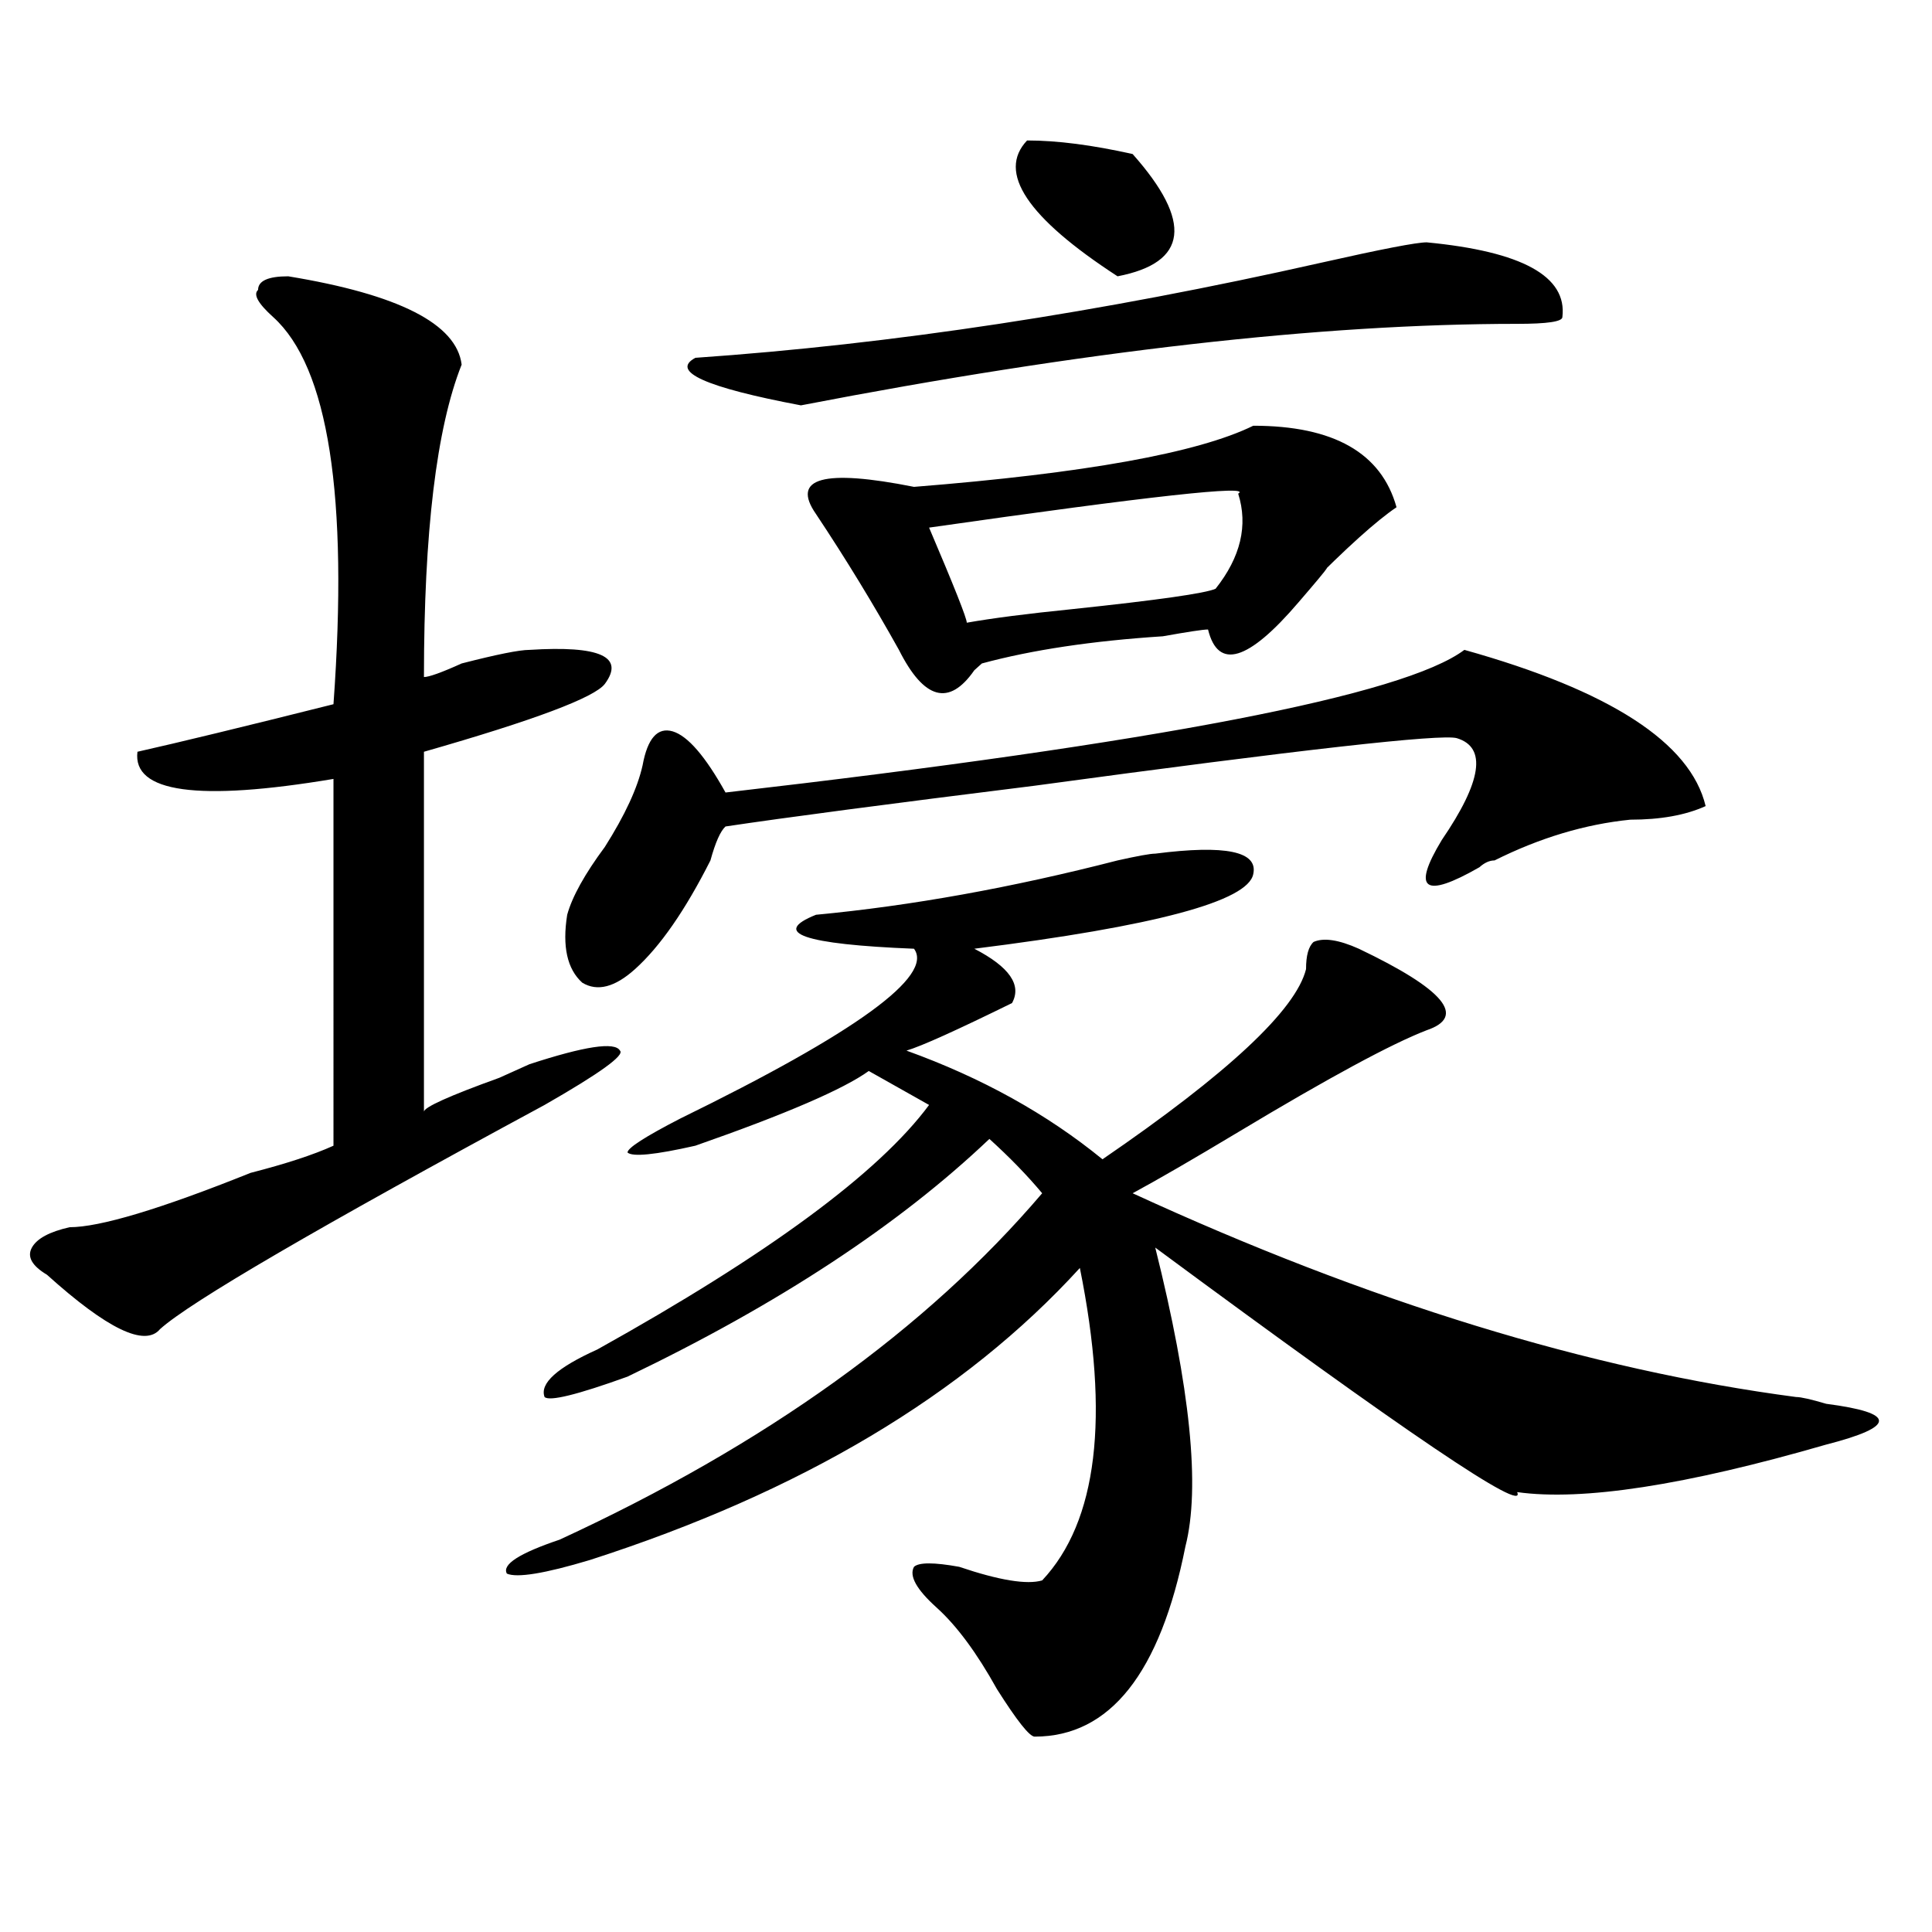 <?xml version="1.0" encoding="utf-8"?>
<!-- Generator: Adobe Illustrator 16.0.0, SVG Export Plug-In . SVG Version: 6.00 Build 0)  -->
<!DOCTYPE svg PUBLIC "-//W3C//DTD SVG 1.1//EN" "http://www.w3.org/Graphics/SVG/1.1/DTD/svg11.dtd">
<svg version="1.1" id="图层_1" xmlns="http://www.w3.org/2000/svg" xmlns:xlink="http://www.w3.org/1999/xlink" x="0px" y="0px"
	 width="1000px" height="1000px" viewBox="0 0 1000 1000" enable-background="new 0 0 1000 1000" xml:space="preserve">
<path d="M149.191,143.016c57.194,9.394,87.132,24.609,89.754,45.703c-13.048,32.85-19.512,86.737-19.512,161.719
	c2.562,0,9.085-2.307,19.512-7.031c18.171-4.669,29.878-7.031,35.121-7.031c36.401-2.307,49.39,3.516,39.023,17.578
	c-5.243,7.031-36.462,18.787-93.656,35.156v186.328c0-2.307,12.987-8.185,39.023-17.578c5.183-2.307,10.366-4.669,15.609-7.031
	c28.597-9.338,44.206-11.7,46.828-7.031c2.562,2.362-10.427,11.756-39.023,28.125c-117.07,63.281-183.41,101.953-199.02,116.016
	c-7.805,9.394-27.316,0-58.535-28.125c-7.805-4.669-10.427-9.338-7.805-14.063c2.562-4.669,9.085-8.185,19.512-10.547
	c15.609,0,46.828-9.338,93.656-28.125c18.171-4.669,32.499-9.338,42.926-14.063V403.172
	c-70.242,11.756-104.083,7.031-101.461-14.063c20.792-4.669,54.633-12.854,101.461-24.609
	c7.805-107.775-2.622-174.572-31.219-200.391c-7.805-7.031-10.427-11.7-7.805-14.063
	C133.582,145.378,138.765,143.016,149.191,143.016z M597.961,441.844c36.401-4.669,53.292-1.153,50.73,10.547
	c-2.622,14.063-50.73,26.972-144.387,38.672c18.171,9.394,24.694,18.787,19.512,28.125c-28.657,14.063-46.828,22.303-54.633,24.609
	c39.023,14.063,72.804,32.85,101.461,56.25c64.999-44.494,100.12-77.344,105.363-98.438c0-7.031,1.28-11.7,3.902-14.063
	c5.183-2.307,12.987-1.153,23.414,3.516c44.206,21.094,55.913,35.156,35.121,42.188c-18.231,7.031-50.73,24.609-97.559,52.734
	c-23.414,14.063-41.646,24.609-54.633,31.641c122.253,56.25,236.702,91.406,343.406,105.469c2.562,0,7.805,1.209,15.609,3.516
	c36.401,4.725,36.401,11.756,0,21.094c-72.864,21.094-126.216,29.334-159.996,24.609c5.183,11.756-57.255-30.432-187.313-126.563
	c18.171,72.675,23.414,124.256,15.609,154.688c-13.048,65.588-39.023,98.438-78.047,98.438c-2.622,0-9.146-8.24-19.512-24.609
	c-10.427-18.787-20.853-32.85-31.219-42.188c-10.427-9.394-14.329-16.425-11.707-21.094c2.562-2.362,10.366-2.362,23.414,0
	c20.792,7.031,35.121,9.338,42.926,7.031c28.597-30.432,35.121-84.375,19.512-161.719
	c-59.876,65.644-144.387,116.016-253.652,151.172c-23.414,7.031-37.743,9.338-42.926,7.031c-2.622-4.725,6.464-10.547,27.316-17.578
	c106.644-49.219,189.874-108.984,249.75-179.297c-7.805-9.338-16.95-18.731-27.316-28.125
	c-46.828,44.55-109.266,85.584-187.313,123.047c-26.036,9.394-40.364,12.909-42.926,10.547c-2.622-7.031,6.464-15.216,27.316-24.609
	c88.413-49.219,145.667-91.406,171.703-126.563l-31.219-17.578c-13.048,9.394-42.926,22.303-89.754,38.672
	c-20.853,4.725-32.56,5.878-35.121,3.516c0-2.307,9.085-8.185,27.316-17.578c91.034-44.494,131.339-73.828,120.973-87.891
	c-57.255-2.307-74.145-8.185-50.73-17.578c49.39-4.669,101.461-14.063,156.094-28.125
	C588.815,443.053,595.339,441.844,597.961,441.844z M757.957,336.375c75.425,21.094,117.07,48.065,124.875,80.859
	c-10.427,4.725-23.414,7.031-39.023,7.031c-23.414,2.362-46.828,9.394-70.242,21.094c-2.622,0-5.243,1.209-7.805,3.516
	c-28.657,16.425-35.121,11.756-19.512-14.063c20.792-30.432,23.414-48.01,7.805-52.734c-7.805-2.307-80.669,5.878-218.531,24.609
	c-75.485,9.394-128.777,16.425-159.996,21.094c-2.622,2.362-5.243,8.24-7.805,17.578c-13.048,25.818-26.036,44.55-39.023,56.25
	c-10.427,9.394-19.512,11.756-27.316,7.031c-7.805-7.031-10.427-18.731-7.805-35.156c2.562-9.338,9.085-21.094,19.512-35.156
	c10.366-16.369,16.89-30.432,19.512-42.188c2.562-14.063,7.805-19.885,15.609-17.578c7.805,2.362,16.89,12.909,27.316,31.641
	C599.241,384.44,726.738,359.831,757.957,336.375z M738.445,125.438c49.39,4.725,72.804,17.578,70.242,38.672
	c0,2.362-7.805,3.516-23.414,3.516c-101.461,0-225.056,14.063-370.723,42.188c-49.45-9.338-67.681-17.578-54.633-24.609
	c101.461-7.031,209.386-23.4,323.895-49.219C715.031,128.953,733.202,125.438,738.445,125.438z M648.691,220.359
	c41.585,0,66.34,14.063,74.145,42.188c-10.427,7.031-26.036,21.094-46.828,42.188c15.609-16.369,14.269-14.063-3.902,7.031
	c-26.036,30.487-41.646,35.156-46.828,14.063c-2.622,0-10.427,1.209-23.414,3.516c-36.462,2.362-67.681,7.031-93.656,14.063
	l-3.902,3.516c-13.048,18.787-26.036,15.271-39.023-10.547c-13.048-23.4-27.316-46.856-42.926-70.313
	c-13.048-18.731,3.902-23.4,50.73-14.063C561.499,244.969,620.034,234.422,648.691,220.359z M640.887,255.516
	c7.805-4.669-45.548,1.209-159.996,17.578c12.987,30.487,19.512,46.912,19.512,49.219c12.987-2.307,31.219-4.669,54.633-7.031
	c44.206-4.669,68.901-8.185,74.145-10.547C642.167,288.365,646.069,271.94,640.887,255.516z M531.621,72.703
	c15.609,0,33.78,2.362,54.633,7.031c31.219,35.156,28.597,56.25-7.805,63.281C531.621,112.584,516.012,89.128,531.621,72.703z"/>
</svg>
